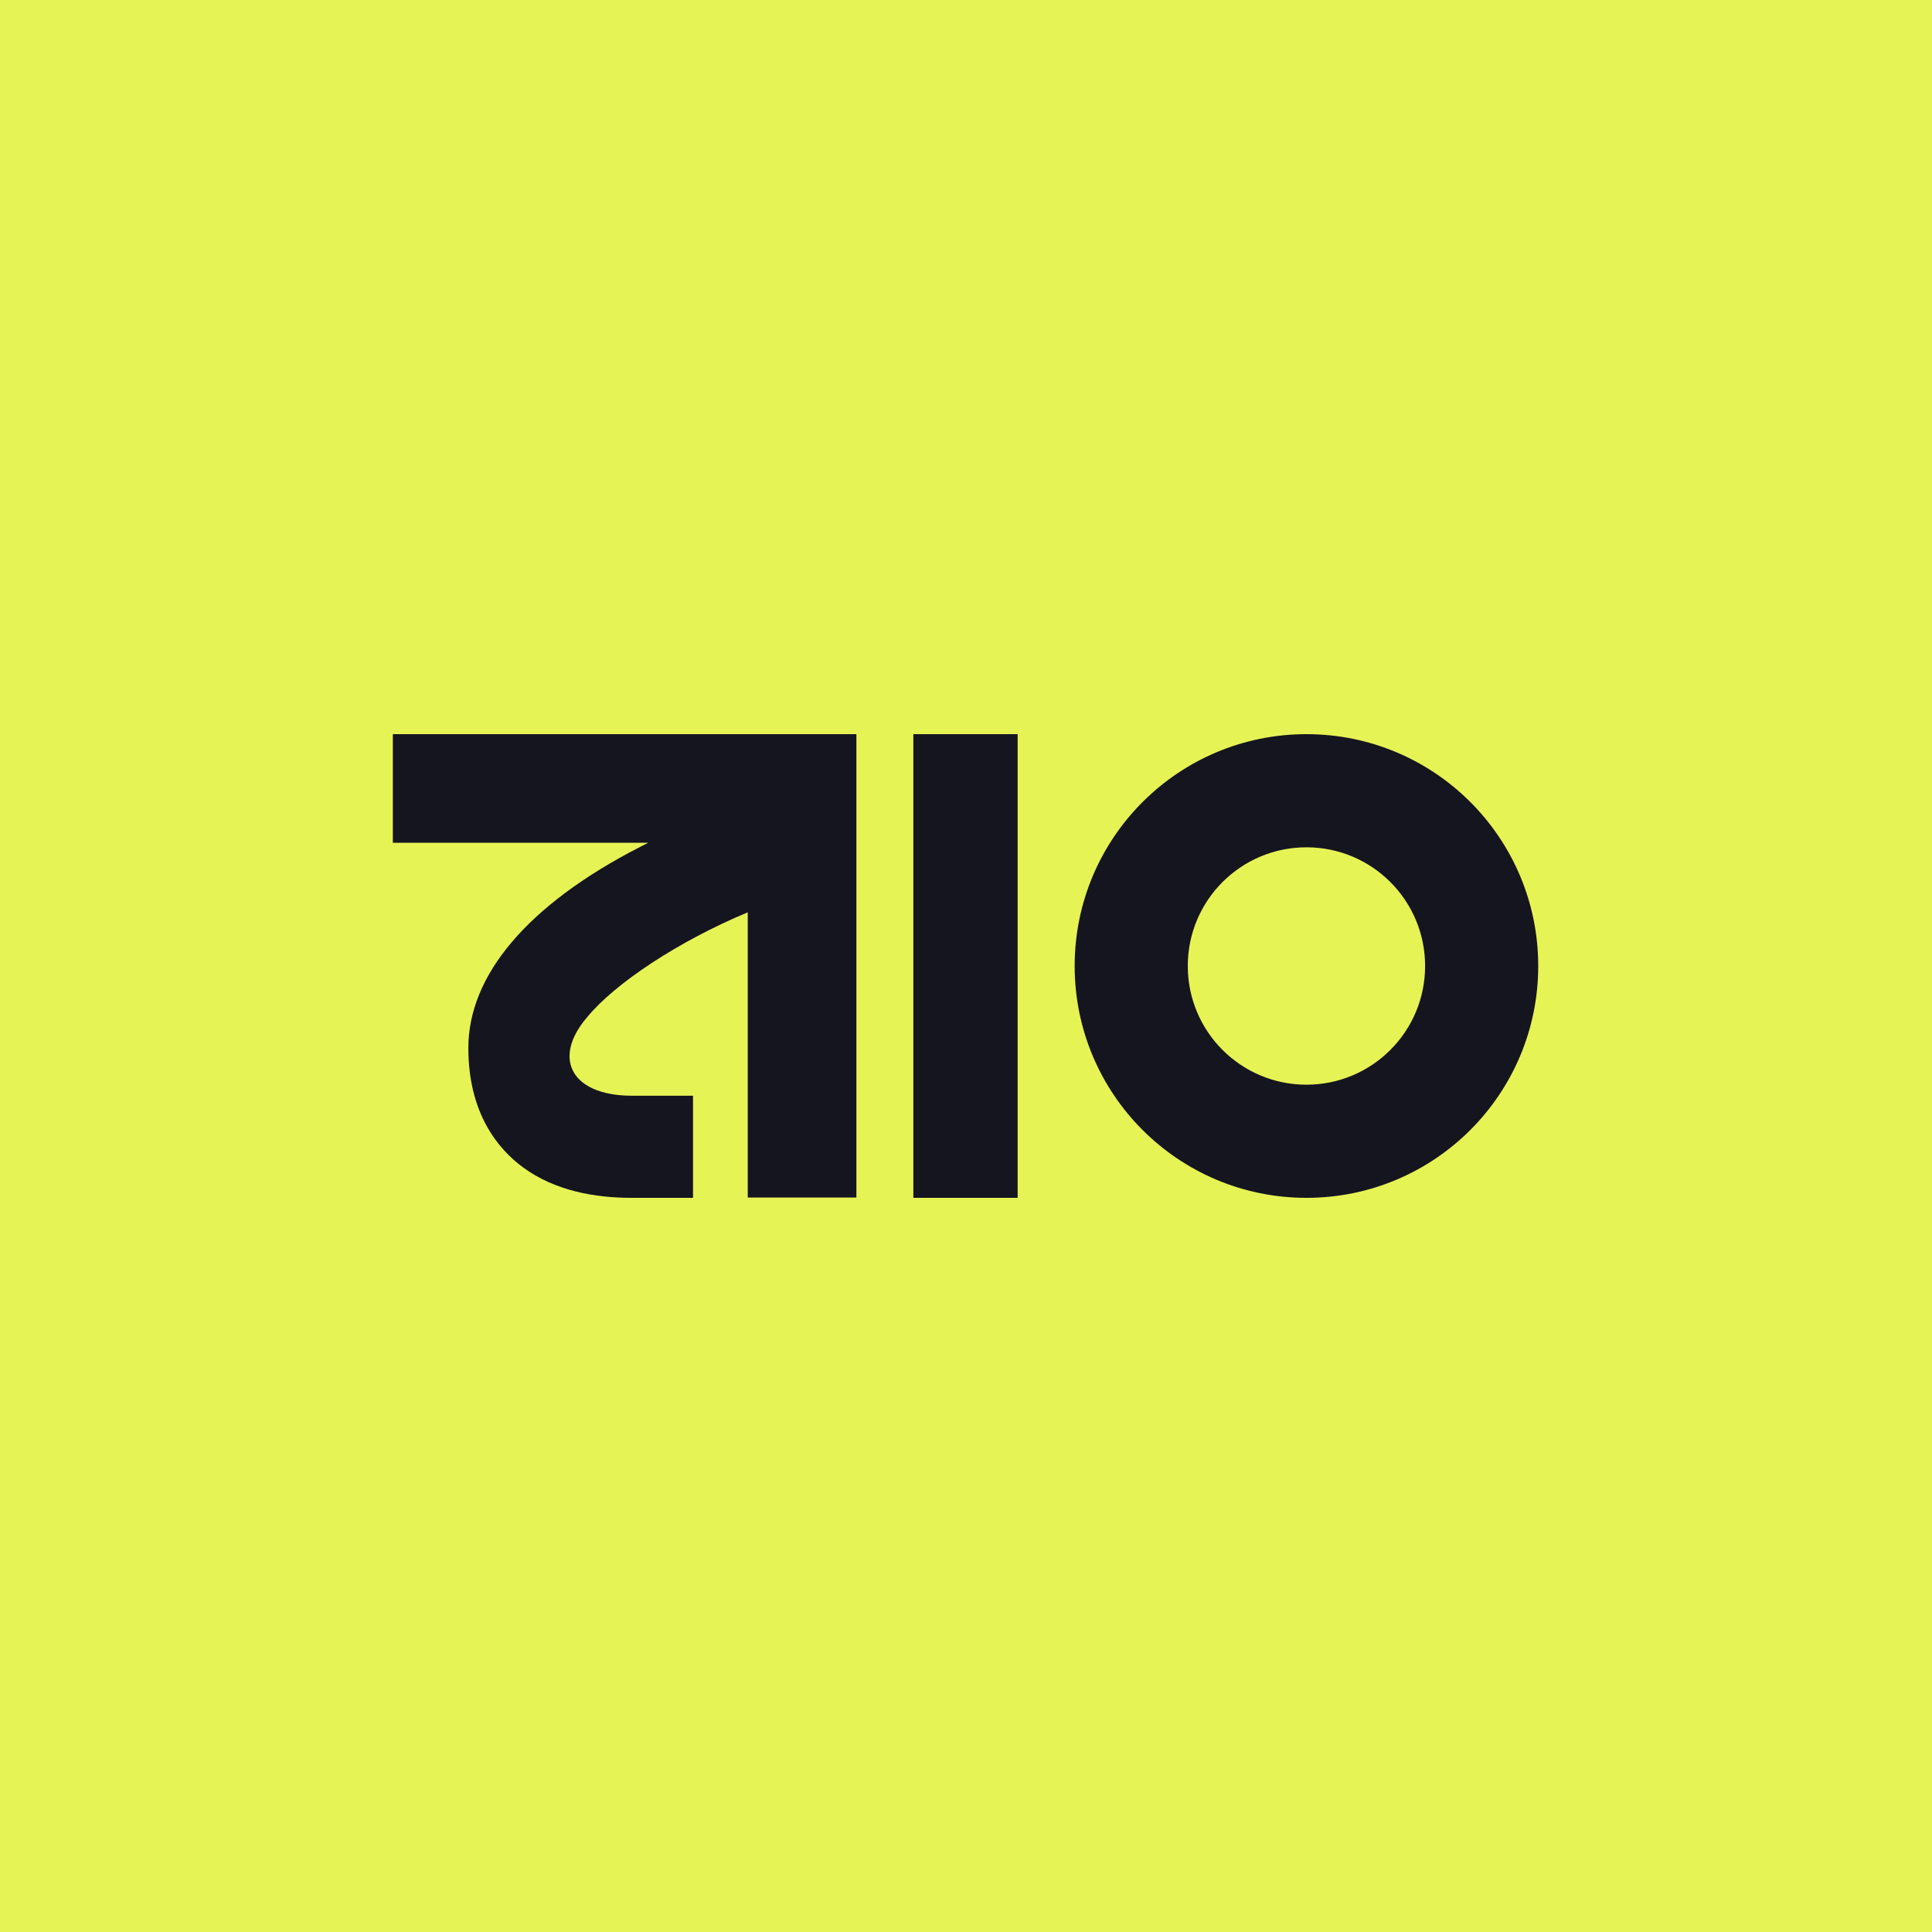 <svg width="1200" height="1200" viewBox="0 0 1200 1200" fill="none" xmlns="http://www.w3.org/2000/svg">
<rect width="1200" height="1200" fill="#E6F355"/>
<g clip-path="url(#clip0_26_12)">
<path d="M244 456V523.45H402.667C401.033 524.245 399.399 525.085 397.765 525.924C326.844 562.321 290.898 606.272 290.898 650.93C290.898 691.612 309.401 713.742 324.945 725.139C344.773 739.671 369.591 744 392.157 744H430.443V680.569H391.892C373.654 680.481 359.567 674.65 355.151 663.475C351.397 653.978 355.416 642.449 364.91 631.539C381.867 610.91 421.302 584.628 464.447 566.65V743.823H531.923V456H244Z" fill="#15151F"/>
<path d="M811.456 456C731.968 456 667.494 520.447 667.494 600C667.494 679.553 731.924 744 811.456 744C890.988 744 955.417 679.553 955.417 600C955.417 520.447 890.988 456 811.456 456ZM811.456 673.723C770.74 673.723 737.753 640.726 737.753 600C737.753 559.274 770.74 526.277 811.456 526.277C852.171 526.277 885.159 559.274 885.159 600C885.159 640.726 852.171 673.723 811.456 673.723Z" fill="#15151F"/>
<path d="M567.295 744H632.078V456H567.295V744Z" fill="#15151F"/>
</g>
<defs>
<clipPath id="clip0_26_12">
<rect width="711.417" height="288" fill="white" transform="translate(244 456)"/>
</clipPath>
</defs>
</svg>
